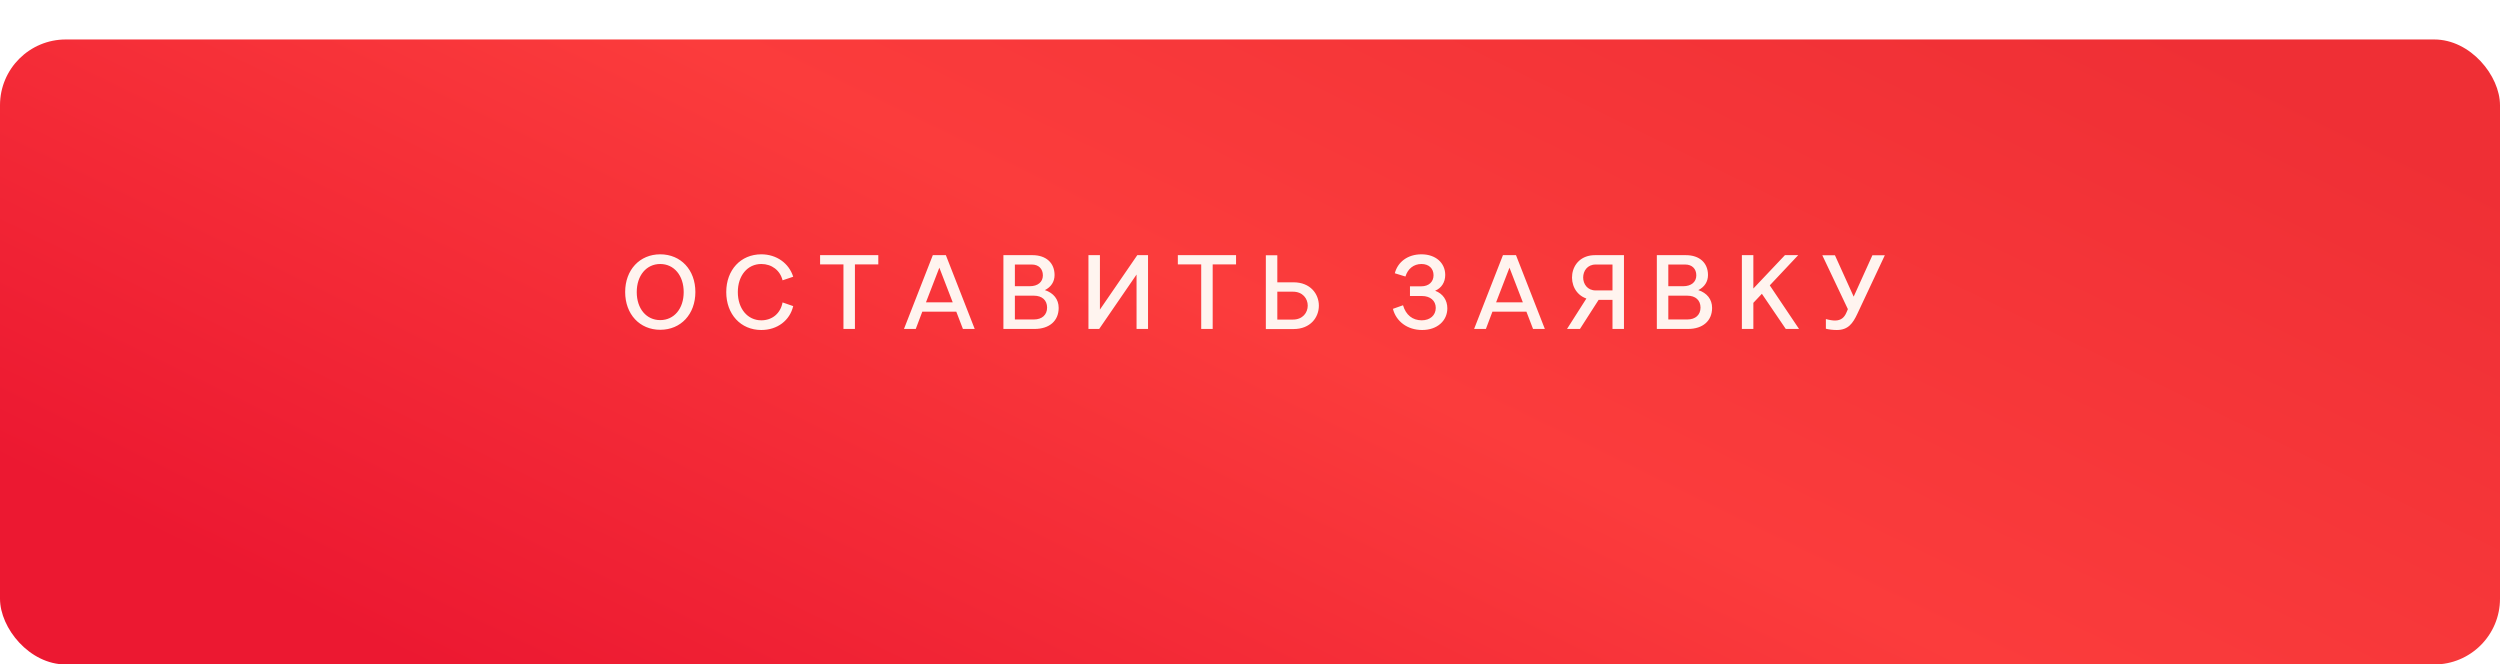 <?xml version="1.0" encoding="UTF-8"?> <svg xmlns="http://www.w3.org/2000/svg" width="380" height="101" viewBox="0 0 380 101" fill="none"><g filter="url(#filter0_d_307_324)"><rect width="380" height="95" rx="10" fill="url(#paint0_linear_307_324)"></rect></g><path d="M100.353 50.128C97.233 50.128 95.025 47.76 95.025 44.384C95.025 41.024 97.233 38.656 100.353 38.656C103.489 38.656 105.697 41.024 105.697 44.384C105.697 47.76 103.489 50.128 100.353 50.128ZM100.353 48.656C102.449 48.656 103.921 46.928 103.921 44.4C103.921 41.872 102.449 40.128 100.353 40.128C98.257 40.128 96.785 41.872 96.785 44.4C96.785 46.928 98.257 48.656 100.353 48.656ZM110.39 44.4C110.39 41.024 112.598 38.656 115.718 38.656C118.038 38.656 119.926 40.016 120.566 42.064L118.95 42.608C118.582 41.104 117.318 40.128 115.718 40.128C113.622 40.128 112.15 41.888 112.15 44.4C112.15 46.912 113.622 48.688 115.718 48.688C117.398 48.688 118.646 47.616 118.95 45.968L120.566 46.528C120.054 48.704 118.166 50.16 115.718 50.16C112.598 50.16 110.39 47.776 110.39 44.4ZM128.205 50V40.192H124.653V38.784H133.501V40.192H129.949V50H128.205ZM137.404 50L141.788 38.784H143.772L148.156 50H146.364L145.356 47.376H140.188L139.196 50H137.404ZM140.748 45.952H144.812L142.78 40.688L140.748 45.952ZM160.294 41.808C160.294 42.832 159.75 43.632 158.822 44.096C160.134 44.528 160.918 45.488 160.918 46.8C160.918 48.768 159.51 50 157.254 50H152.518V38.784H156.934C158.998 38.784 160.294 39.952 160.294 41.808ZM157.158 44.944H154.262V48.56H157.158C158.39 48.56 159.158 47.856 159.158 46.752C159.158 45.632 158.39 44.944 157.158 44.944ZM154.262 40.208V43.504H156.534C157.75 43.504 158.518 42.864 158.518 41.856C158.518 40.848 157.862 40.208 156.838 40.208H154.262ZM172.868 38.784H174.5V50H172.756V41.728L167.076 50H165.444V38.784H167.188V47.056L172.868 38.784ZM182.584 50V40.192H179.032V38.784H187.88V40.192H184.328V50H182.584ZM194.152 42.912H196.616C201.752 42.912 201.752 50.016 196.616 50.016H192.408V38.8H194.152V42.912ZM196.52 44.336H194.152V48.576H196.52C199.528 48.576 199.528 44.336 196.52 44.336ZM214.315 43.52H216.043C217.163 43.52 217.899 42.848 217.899 41.84C217.899 40.816 217.195 40.128 216.059 40.128C214.875 40.128 213.979 40.864 213.627 42.032L212.011 41.536C212.459 39.808 213.979 38.656 216.059 38.656C218.235 38.656 219.675 39.968 219.675 41.792C219.675 42.912 219.099 43.792 218.139 44.192C219.339 44.64 219.995 45.648 219.995 46.864C219.995 48.752 218.459 50.16 216.171 50.16C213.899 50.16 212.203 48.832 211.723 46.944L213.259 46.4C213.691 47.872 214.699 48.688 216.107 48.688C217.355 48.688 218.235 47.936 218.235 46.8C218.235 45.712 217.403 44.992 216.139 44.992H214.315V43.52ZM224.064 50L228.448 38.784H230.432L234.816 50H233.024L232.016 47.376H226.848L225.856 50H224.064ZM227.408 45.952H231.472L229.44 40.688L227.408 45.952ZM242.986 45.584L240.154 50H238.186L241.13 45.376C237.834 44.224 238.266 38.784 242.442 38.784H246.842V50H245.098V45.584H242.986ZM242.538 44.144H245.098V40.208H242.538C240.01 40.208 240.01 44.144 242.538 44.144ZM259.615 41.808C259.615 42.832 259.071 43.632 258.143 44.096C259.455 44.528 260.239 45.488 260.239 46.8C260.239 48.768 258.831 50 256.575 50H251.839V38.784H256.255C258.319 38.784 259.615 39.952 259.615 41.808ZM256.479 44.944H253.583V48.56H256.479C257.711 48.56 258.479 47.856 258.479 46.752C258.479 45.632 257.711 44.944 256.479 44.944ZM253.583 40.208V43.504H255.855C257.071 43.504 257.839 42.864 257.839 41.856C257.839 40.848 257.183 40.208 256.159 40.208H253.583ZM264.766 50V38.784H266.51V43.856L271.31 38.784H273.326L269.006 43.376L273.454 50H271.438L267.806 44.656L266.51 46.032V50H264.766ZM280.622 47.584L280.878 46.992L276.99 38.8H278.91L281.758 45.088L284.606 38.8H286.494L282.318 47.696C281.63 49.168 280.91 50.16 279.198 50.16C278.622 50.16 278.046 50.096 277.534 49.968V48.496C278.11 48.656 278.59 48.72 278.926 48.72C279.854 48.72 280.334 48.224 280.622 47.584Z" fill="#FFF4EF"></path><defs><filter id="filter0_d_307_324" x="0" y="0" width="380" height="101" filterUnits="userSpaceOnUse" color-interpolation-filters="sRGB"><feFlood flood-opacity="0" result="BackgroundImageFix"></feFlood><feColorMatrix in="SourceAlpha" type="matrix" values="0 0 0 0 0 0 0 0 0 0 0 0 0 0 0 0 0 0 127 0" result="hardAlpha"></feColorMatrix><feOffset dy="6"></feOffset><feComposite in2="hardAlpha" operator="out"></feComposite><feColorMatrix type="matrix" values="0 0 0 0 0.677 0 0 0 0 0.08 0 0 0 0 0.15 0 0 0 1 0"></feColorMatrix><feBlend mode="normal" in2="BackgroundImageFix" result="effect1_dropShadow_307_324"></feBlend><feBlend mode="normal" in="SourceGraphic" in2="effect1_dropShadow_307_324" result="shape"></feBlend></filter><linearGradient id="paint0_linear_307_324" x1="-12.667" y1="58" x2="76.838" y2="-125.799" gradientUnits="userSpaceOnUse"><stop stop-color="#EC1831"></stop><stop offset="0.509" stop-color="#FB3C3C"></stop><stop offset="1" stop-color="#EF2F35"></stop></linearGradient></defs></svg> 